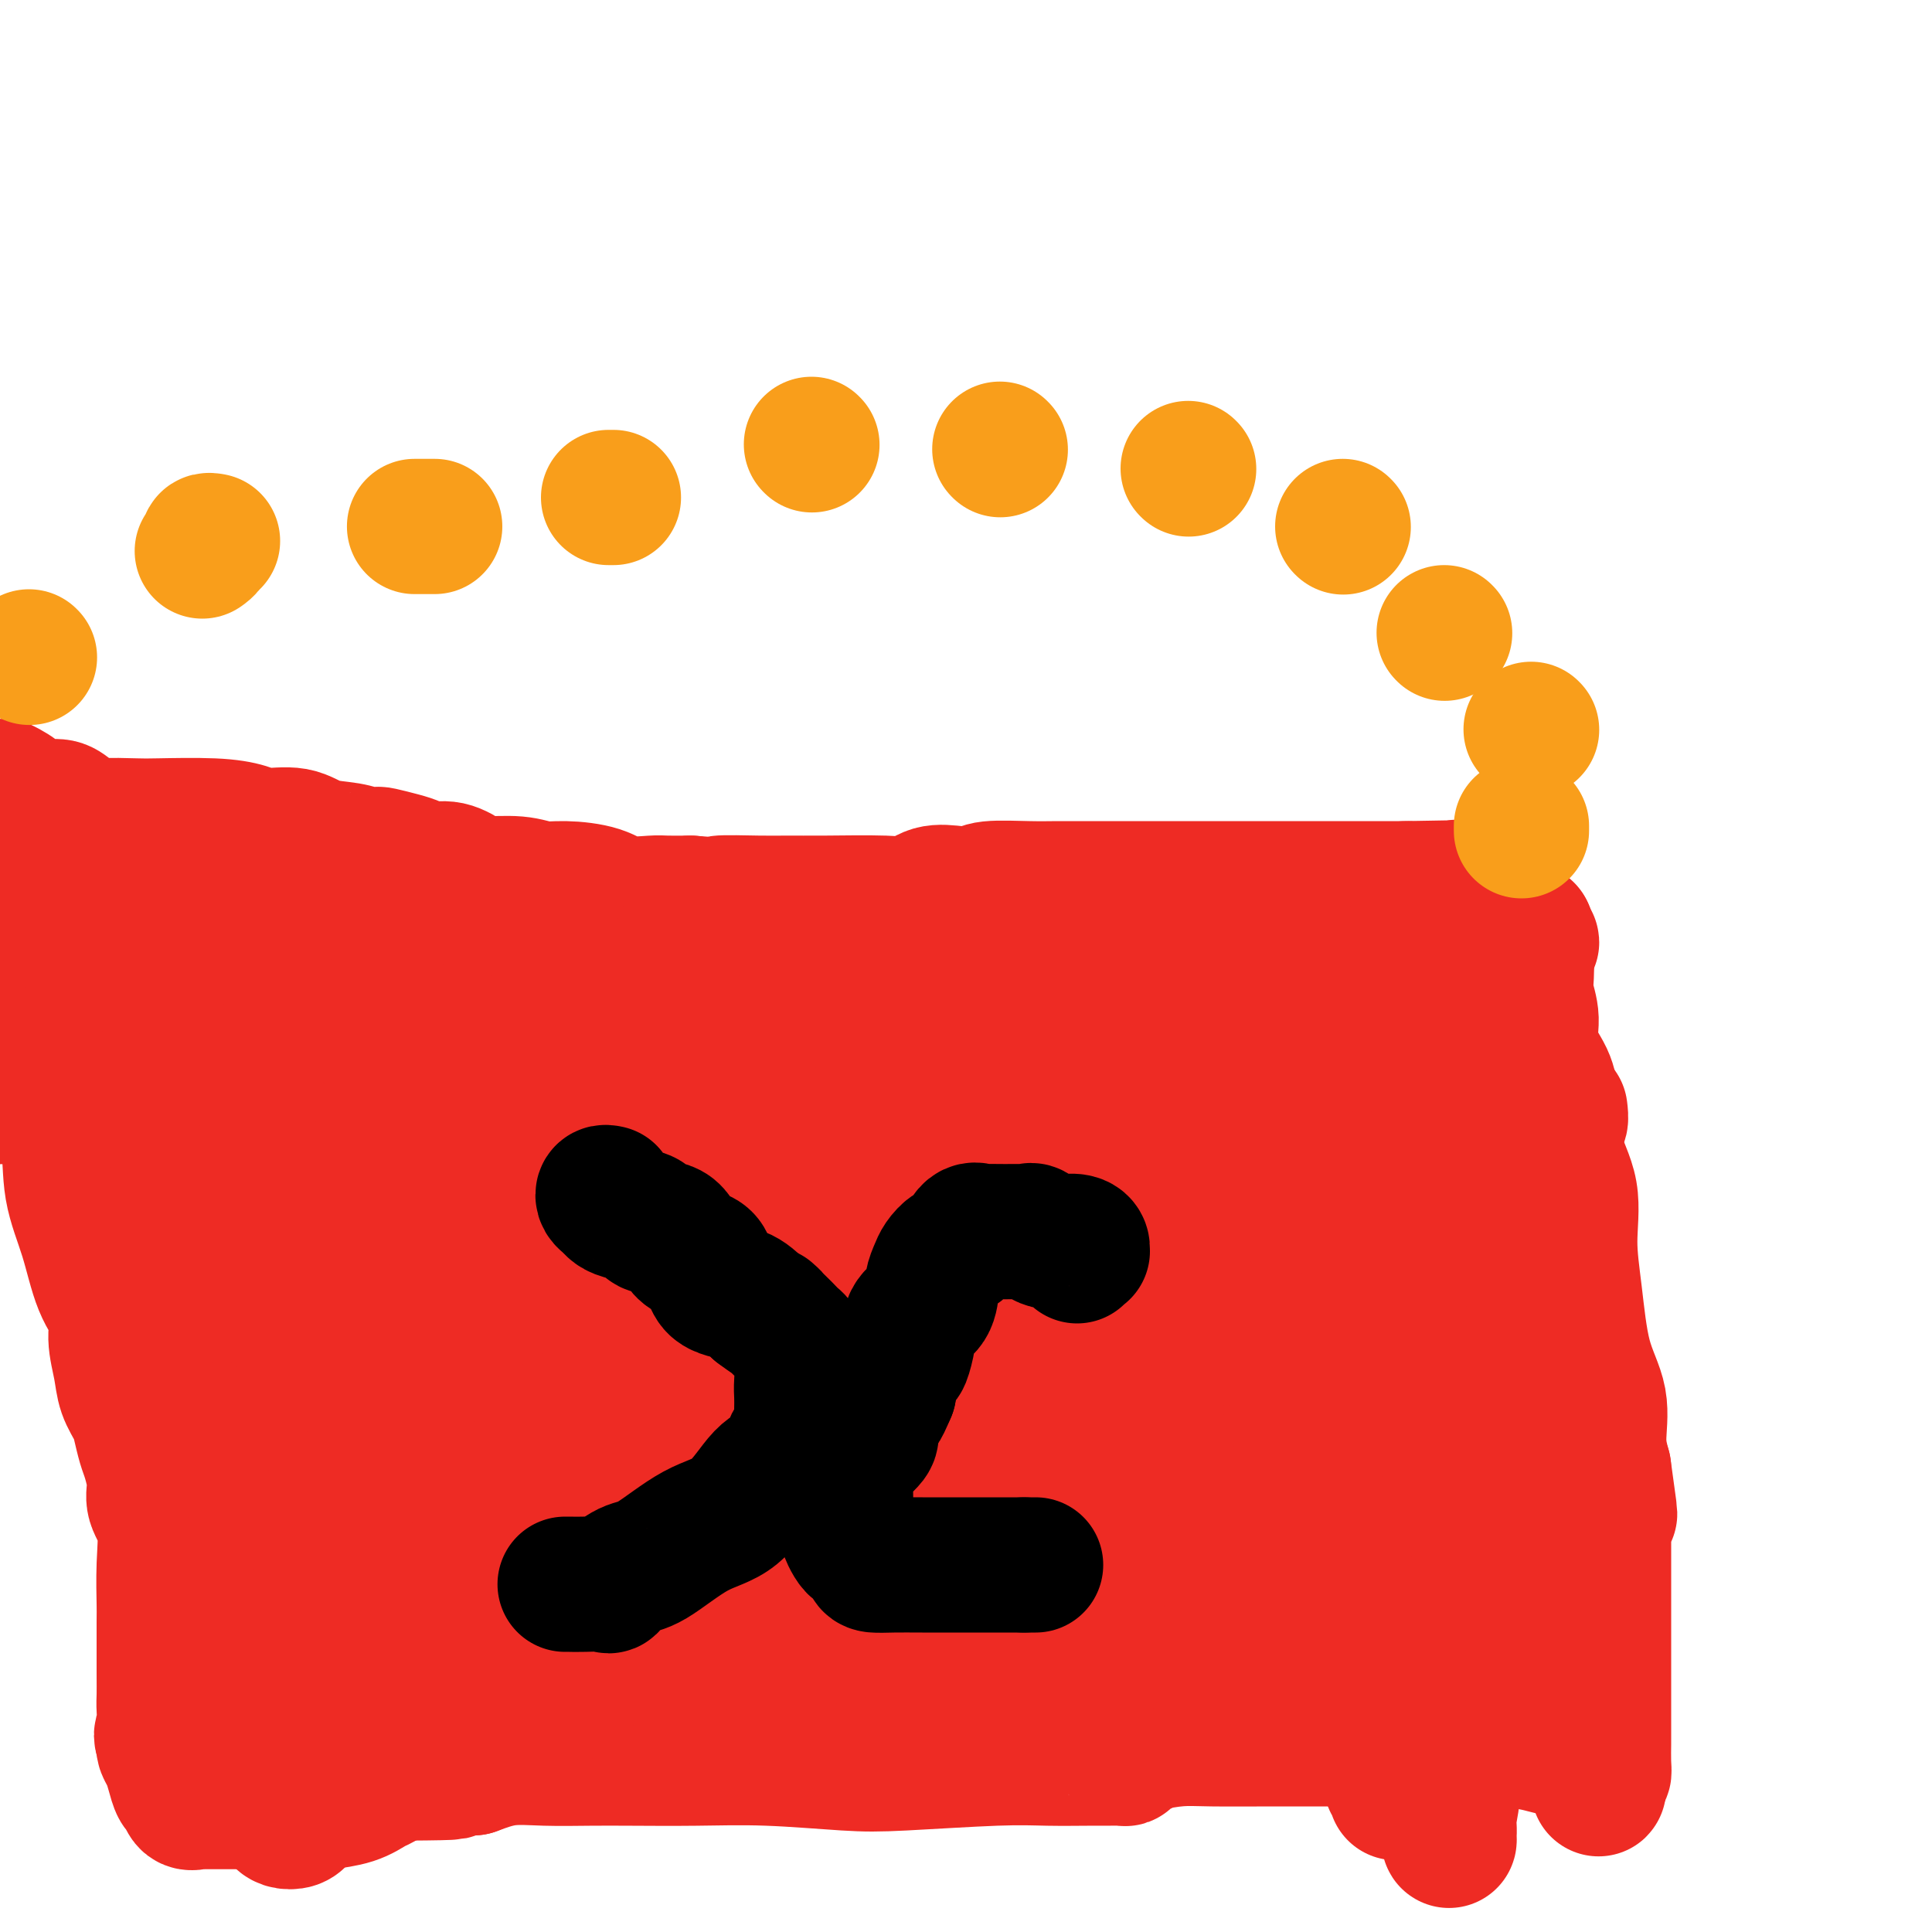 <svg viewBox='0 0 400 400' version='1.1' xmlns='http://www.w3.org/2000/svg' xmlns:xlink='http://www.w3.org/1999/xlink'><g fill='none' stroke='#EE2B24' stroke-width='28' stroke-linecap='round' stroke-linejoin='round'><path d='M316,193c0.003,-0.326 0.005,-0.651 0,0c-0.005,0.651 -0.018,2.279 0,4c0.018,1.721 0.068,3.534 0,5c-0.068,1.466 -0.253,2.586 0,4c0.253,1.414 0.943,3.121 1,5c0.057,1.879 -0.520,3.928 0,6c0.520,2.072 2.137,4.167 3,6c0.863,1.833 0.973,3.403 1,4c0.027,0.597 -0.029,0.221 0,2c0.029,1.779 0.142,5.712 1,9c0.858,3.288 2.462,5.930 3,9c0.538,3.070 0.010,6.567 0,10c-0.010,3.433 0.497,6.801 1,11c0.503,4.199 1.001,9.229 2,13c0.999,3.771 2.500,6.285 3,9c0.500,2.715 0.000,5.633 0,8c-0.000,2.367 0.500,4.184 1,6'/><path d='M332,304c2.475,17.570 0.663,5.994 0,2c-0.663,-3.994 -0.178,-0.405 0,1c0.178,1.405 0.048,0.628 0,1c-0.048,0.372 -0.013,1.893 0,4c0.013,2.107 0.003,4.801 0,7c-0.003,2.199 -0.001,3.904 0,6c0.001,2.096 0.000,4.584 0,6c-0.000,1.416 -0.000,1.761 0,3c0.000,1.239 0.000,3.373 0,4c-0.000,0.627 0.000,-0.252 0,0c-0.000,0.252 -0.000,1.636 0,4c0.000,2.364 0.001,5.710 0,9c-0.001,3.290 -0.003,6.525 0,8c0.003,1.475 0.011,1.189 0,2c-0.011,0.811 -0.041,2.718 0,4c0.041,1.282 0.155,1.938 0,2c-0.155,0.062 -0.577,-0.469 -1,-1'/><path d='M331,366c-0.084,9.248 0.207,1.368 -1,-2c-1.207,-3.368 -3.914,-2.223 -6,-2c-2.086,0.223 -3.553,-0.476 -6,-1c-2.447,-0.524 -5.873,-0.872 -9,-1c-3.127,-0.128 -5.956,-0.034 -8,0c-2.044,0.034 -3.303,0.009 -4,0c-0.697,-0.009 -0.832,-0.002 -3,0c-2.168,0.002 -6.370,-0.000 -9,0c-2.630,0.000 -3.689,0.003 -7,0c-3.311,-0.003 -8.874,-0.012 -14,0c-5.126,0.012 -9.816,0.044 -13,0c-3.184,-0.044 -4.863,-0.166 -7,0c-2.137,0.166 -4.732,0.619 -6,1c-1.268,0.381 -1.210,0.691 -2,1c-0.790,0.309 -2.427,0.619 -3,1c-0.573,0.381 -0.082,0.834 0,1c0.082,0.166 -0.244,0.043 -1,0c-0.756,-0.043 -1.943,-0.008 -3,0c-1.057,0.008 -1.985,-0.011 -4,0c-2.015,0.011 -5.116,0.052 -8,0c-2.884,-0.052 -5.549,-0.196 -11,0c-5.451,0.196 -13.687,0.732 -19,1c-5.313,0.268 -7.702,0.268 -12,0c-4.298,-0.268 -10.506,-0.803 -16,-1c-5.494,-0.197 -10.274,-0.054 -15,0c-4.726,0.054 -9.399,0.020 -13,0c-3.601,-0.020 -6.130,-0.026 -9,0c-2.870,0.026 -6.080,0.084 -9,0c-2.920,-0.084 -5.548,-0.310 -8,0c-2.452,0.310 -4.726,1.155 -7,2'/><path d='M98,366c-34.032,1.185 -13.612,1.147 -7,1c6.612,-0.147 -0.584,-0.404 -5,0c-4.416,0.404 -6.053,1.467 -7,2c-0.947,0.533 -1.205,0.535 -2,1c-0.795,0.465 -2.126,1.393 -4,2c-1.874,0.607 -4.291,0.895 -5,1c-0.709,0.105 0.291,0.028 0,0c-0.291,-0.028 -1.873,-0.008 -3,0c-1.127,0.008 -1.799,0.002 -3,0c-1.201,-0.002 -2.932,-0.001 -4,0c-1.068,0.001 -1.475,0.000 -2,0c-0.525,-0.000 -1.169,-0.000 -2,0c-0.831,0.000 -1.848,-0.000 -3,0c-1.152,0.000 -2.438,0.000 -3,0c-0.562,-0.000 -0.401,-0.001 -1,0c-0.599,0.001 -1.957,0.002 -3,0c-1.043,-0.002 -1.771,-0.008 -2,0c-0.229,0.008 0.041,0.029 0,0c-0.041,-0.029 -0.392,-0.108 -1,0c-0.608,0.108 -1.472,0.401 -2,0c-0.528,-0.401 -0.720,-1.498 -1,-2c-0.280,-0.502 -0.650,-0.411 -1,-1c-0.350,-0.589 -0.682,-1.859 -1,-3c-0.318,-1.141 -0.624,-2.153 -1,-3c-0.376,-0.847 -0.822,-1.528 -1,-2c-0.178,-0.472 -0.089,-0.736 0,-1'/><path d='M34,361c-1.083,-2.331 -0.290,-2.159 0,-3c0.290,-0.841 0.078,-2.696 0,-4c-0.078,-1.304 -0.021,-2.057 0,-3c0.021,-0.943 0.008,-2.075 0,-5c-0.008,-2.925 -0.010,-7.644 0,-10c0.010,-2.356 0.032,-2.351 0,-4c-0.032,-1.649 -0.117,-4.952 0,-8c0.117,-3.048 0.435,-5.840 0,-8c-0.435,-2.160 -1.622,-3.688 -2,-5c-0.378,-1.312 0.055,-2.409 0,-4c-0.055,-1.591 -0.596,-3.678 -1,-5c-0.404,-1.322 -0.671,-1.881 -1,-3c-0.329,-1.119 -0.719,-2.798 -1,-4c-0.281,-1.202 -0.451,-1.927 -1,-3c-0.549,-1.073 -1.477,-2.495 -2,-4c-0.523,-1.505 -0.642,-3.095 -1,-5c-0.358,-1.905 -0.954,-4.126 -1,-6c-0.046,-1.874 0.460,-3.401 0,-5c-0.460,-1.599 -1.884,-3.270 -3,-6c-1.116,-2.730 -1.922,-6.518 -3,-10c-1.078,-3.482 -2.426,-6.657 -3,-10c-0.574,-3.343 -0.374,-6.854 -1,-11c-0.626,-4.146 -2.077,-8.928 -3,-13c-0.923,-4.072 -1.319,-7.433 -2,-11c-0.681,-3.567 -1.649,-7.338 -3,-12c-1.351,-4.662 -3.086,-10.213 -4,-14c-0.914,-3.787 -1.008,-5.809 -1,-8c0.008,-2.191 0.118,-4.551 0,-6c-0.118,-1.449 -0.462,-1.985 -1,-3c-0.538,-1.015 -1.269,-2.507 -2,-4'/><path d='M1,163c-0.315,-0.165 -0.631,-0.331 0,0c0.631,0.331 2.207,1.158 3,2c0.793,0.842 0.802,1.700 2,2c1.198,0.300 3.585,0.042 5,0c1.415,-0.042 1.859,0.133 3,1c1.141,0.867 2.978,2.428 4,3c1.022,0.572 1.229,0.156 3,0c1.771,-0.156 5.108,-0.052 7,0c1.892,0.052 2.340,0.050 5,0c2.660,-0.050 7.532,-0.150 11,0c3.468,0.150 5.533,0.551 7,1c1.467,0.449 2.336,0.947 4,1c1.664,0.053 4.124,-0.339 6,0c1.876,0.339 3.168,1.411 5,2c1.832,0.589 4.202,0.697 6,1c1.798,0.303 3.023,0.802 4,1c0.977,0.198 1.706,0.096 2,0c0.294,-0.096 0.153,-0.185 1,0c0.847,0.185 2.682,0.645 4,1c1.318,0.355 2.120,0.607 3,1c0.880,0.393 1.838,0.927 3,1c1.162,0.073 2.530,-0.316 4,0c1.470,0.316 3.044,1.338 4,2c0.956,0.662 1.294,0.964 3,1c1.706,0.036 4.778,-0.193 7,0c2.222,0.193 3.593,0.808 5,1c1.407,0.192 2.850,-0.040 5,0c2.150,0.040 5.007,0.350 7,1c1.993,0.650 3.122,1.638 5,2c1.878,0.362 4.506,0.097 6,0c1.494,-0.097 1.856,-0.028 3,0c1.144,0.028 3.072,0.014 5,0'/><path d='M143,187c7.601,0.619 5.102,0.165 6,0c0.898,-0.165 5.191,-0.042 8,0c2.809,0.042 4.133,0.004 6,0c1.867,-0.004 4.277,0.027 8,0c3.723,-0.027 8.759,-0.111 12,0c3.241,0.111 4.687,0.418 6,0c1.313,-0.418 2.493,-1.562 4,-2c1.507,-0.438 3.342,-0.170 5,0c1.658,0.170 3.139,0.242 4,0c0.861,-0.242 1.100,-0.797 3,-1c1.900,-0.203 5.460,-0.054 8,0c2.540,0.054 4.062,0.015 6,0c1.938,-0.015 4.294,-0.004 6,0c1.706,0.004 2.763,0.001 4,0c1.237,-0.001 2.655,-0.000 4,0c1.345,0.000 2.618,0.000 4,0c1.382,-0.000 2.872,-0.000 4,0c1.128,0.000 1.892,0.000 3,0c1.108,-0.000 2.558,-0.000 4,0c1.442,0.000 2.874,0.000 5,0c2.126,-0.000 4.946,-0.000 7,0c2.054,0.000 3.343,0.000 5,0c1.657,-0.000 3.683,-0.000 5,0c1.317,0.000 1.927,0.000 3,0c1.073,-0.000 2.610,-0.000 3,0c0.390,0.000 -0.368,0.000 1,0c1.368,-0.000 4.862,-0.000 7,0c2.138,0.000 2.922,0.000 4,0c1.078,-0.000 2.451,-0.000 3,0c0.549,0.000 0.275,0.000 0,0'/><path d='M291,184c24.660,-0.461 12.309,-0.113 8,0c-4.309,0.113 -0.576,-0.008 1,0c1.576,0.008 0.997,0.146 1,0c0.003,-0.146 0.590,-0.577 1,0c0.410,0.577 0.642,2.160 1,3c0.358,0.840 0.841,0.937 1,1c0.159,0.063 -0.007,0.094 0,0c0.007,-0.094 0.186,-0.312 1,0c0.814,0.312 2.262,1.156 3,2c0.738,0.844 0.766,1.689 1,2c0.234,0.311 0.675,0.087 1,0c0.325,-0.087 0.536,-0.037 1,0c0.464,0.037 1.182,0.062 2,0c0.818,-0.062 1.736,-0.210 2,0c0.264,0.210 -0.125,0.778 0,1c0.125,0.222 0.764,0.098 1,0c0.236,-0.098 0.067,-0.171 0,0c-0.067,0.171 -0.034,0.585 0,1'/><path d='M316,194c2.164,1.723 0.573,1.029 0,1c-0.573,-0.029 -0.127,0.607 0,1c0.127,0.393 -0.063,0.542 0,1c0.063,0.458 0.379,1.226 0,2c-0.379,0.774 -1.454,1.555 -2,2c-0.546,0.445 -0.563,0.553 -1,1c-0.437,0.447 -1.292,1.233 -2,2c-0.708,0.767 -1.267,1.514 -2,2c-0.733,0.486 -1.638,0.710 -2,1c-0.362,0.290 -0.181,0.645 0,1'/><path d='M307,208c-1.862,2.505 -2.016,1.766 -2,2c0.016,0.234 0.203,1.441 0,2c-0.203,0.559 -0.797,0.468 -1,1c-0.203,0.532 -0.013,1.685 0,2c0.013,0.315 -0.149,-0.207 -1,0c-0.851,0.207 -2.392,1.143 -3,2c-0.608,0.857 -0.283,1.637 0,2c0.283,0.363 0.526,0.311 0,0c-0.526,-0.311 -1.820,-0.881 -4,0c-2.180,0.881 -5.246,3.214 -9,4c-3.754,0.786 -8.195,0.025 -12,1c-3.805,0.975 -6.974,3.687 -9,5c-2.026,1.313 -2.907,1.227 -4,2c-1.093,0.773 -2.396,2.403 -3,3c-0.604,0.597 -0.510,0.160 -1,0c-0.490,-0.160 -1.564,-0.043 -2,0c-0.436,0.043 -0.233,0.012 -1,0c-0.767,-0.012 -2.505,-0.003 -4,0c-1.495,0.003 -2.748,0.002 -4,0'/><path d='M247,234c-2.357,0.183 -2.249,0.641 -4,1c-1.751,0.359 -5.362,0.618 -8,1c-2.638,0.382 -4.303,0.887 -6,1c-1.697,0.113 -3.424,-0.166 -5,0c-1.576,0.166 -2.999,0.777 -4,1c-1.001,0.223 -1.580,0.060 -2,0c-0.420,-0.060 -0.681,-0.016 -1,0c-0.319,0.016 -0.695,0.002 -1,0c-0.305,-0.002 -0.537,0.006 -1,0c-0.463,-0.006 -1.157,-0.027 -2,0c-0.843,0.027 -1.836,0.101 -3,0c-1.164,-0.101 -2.498,-0.379 -4,0c-1.502,0.379 -3.173,1.415 -5,2c-1.827,0.585 -3.810,0.721 -6,1c-2.190,0.279 -4.587,0.702 -6,1c-1.413,0.298 -1.841,0.473 -3,1c-1.159,0.527 -3.049,1.407 -5,2c-1.951,0.593 -3.965,0.898 -5,1c-1.035,0.102 -1.093,-0.001 -2,0c-0.907,0.001 -2.664,0.104 -4,0c-1.336,-0.104 -2.251,-0.416 -3,0c-0.749,0.416 -1.330,1.561 -2,2c-0.670,0.439 -1.427,0.174 -2,0c-0.573,-0.174 -0.963,-0.257 -1,0c-0.037,0.257 0.279,0.852 0,1c-0.279,0.148 -1.152,-0.153 -2,0c-0.848,0.153 -1.671,0.758 -3,1c-1.329,0.242 -3.165,0.121 -5,0'/><path d='M152,250c-9.447,1.674 -6.065,-0.140 -6,0c0.065,0.140 -3.189,2.234 -6,3c-2.811,0.766 -5.180,0.205 -7,0c-1.820,-0.205 -3.091,-0.055 -6,0c-2.909,0.055 -7.455,0.015 -10,0c-2.545,-0.015 -3.087,-0.004 -7,0c-3.913,0.004 -11.196,0.001 -15,0c-3.804,-0.001 -4.129,-0.000 -4,0c0.129,0.000 0.711,0.000 0,0c-0.711,-0.000 -2.713,-0.000 -4,0c-1.287,0.000 -1.857,0.000 -3,0c-1.143,-0.000 -2.859,-0.000 -4,0c-1.141,0.000 -1.705,0.000 -3,0c-1.295,-0.000 -3.319,-0.000 -4,0c-0.681,0.000 -0.018,0.000 0,0c0.018,-0.000 -0.609,-0.000 -1,0c-0.391,0.000 -0.546,0.001 -1,0c-0.454,-0.001 -1.207,-0.003 -2,0c-0.793,0.003 -1.625,0.011 -2,0c-0.375,-0.011 -0.293,-0.041 -1,0c-0.707,0.041 -2.202,0.155 -3,0c-0.798,-0.155 -0.899,-0.577 -1,-1'/><path d='M62,252c-12.485,-0.521 -4.697,-1.322 -2,-2c2.697,-0.678 0.303,-1.232 -1,-2c-1.303,-0.768 -1.514,-1.751 -2,-2c-0.486,-0.249 -1.246,0.235 -2,0c-0.754,-0.235 -1.501,-1.190 -2,-2c-0.499,-0.810 -0.748,-1.477 -1,-2c-0.252,-0.523 -0.505,-0.904 -1,-1c-0.495,-0.096 -1.231,0.092 -2,0c-0.769,-0.092 -1.570,-0.463 -2,-1c-0.430,-0.537 -0.490,-1.240 -1,-2c-0.510,-0.760 -1.469,-1.579 -2,-2c-0.531,-0.421 -0.635,-0.445 -1,-1c-0.365,-0.555 -0.990,-1.640 -1,-2c-0.010,-0.360 0.596,0.005 0,0c-0.596,-0.005 -2.394,-0.379 -3,-1c-0.606,-0.621 -0.018,-1.488 0,-2c0.018,-0.512 -0.532,-0.670 -1,-1c-0.468,-0.330 -0.854,-0.833 -1,-1c-0.146,-0.167 -0.054,0.002 0,0c0.054,-0.002 0.068,-0.173 0,-1c-0.068,-0.827 -0.220,-2.309 -1,-3c-0.780,-0.691 -2.188,-0.591 -3,-1c-0.812,-0.409 -1.027,-1.326 -1,-2c0.027,-0.674 0.297,-1.104 0,-2c-0.297,-0.896 -1.162,-2.257 -2,-3c-0.838,-0.743 -1.649,-0.867 -2,-1c-0.351,-0.133 -0.240,-0.276 -1,-1c-0.760,-0.724 -2.389,-2.029 -3,-3c-0.611,-0.971 -0.203,-1.608 0,-2c0.203,-0.392 0.201,-0.541 0,-1c-0.201,-0.459 -0.600,-1.230 -1,-2'/><path d='M23,206c-2.576,-3.853 -1.016,-0.486 -1,0c0.016,0.486 -1.513,-1.910 -2,-3c-0.487,-1.090 0.066,-0.873 0,-1c-0.066,-0.127 -0.752,-0.597 -1,-1c-0.248,-0.403 -0.059,-0.738 0,-1c0.059,-0.262 -0.012,-0.451 0,-1c0.012,-0.549 0.108,-1.458 0,-2c-0.108,-0.542 -0.421,-0.717 -1,-1c-0.579,-0.283 -1.423,-0.675 -2,-1c-0.577,-0.325 -0.887,-0.584 -1,-1c-0.113,-0.416 -0.030,-0.991 0,-1c0.030,-0.009 0.008,0.547 0,0c-0.008,-0.547 -0.002,-2.198 0,-3c0.002,-0.802 0.001,-0.754 0,-1c-0.001,-0.246 -0.000,-0.784 0,-1c0.000,-0.216 0.000,-0.108 0,0'/><path d='M284,214c0.369,0.175 0.738,0.349 1,0c0.262,-0.349 0.417,-1.222 0,-2c-0.417,-0.778 -1.407,-1.463 -2,-2c-0.593,-0.537 -0.790,-0.928 -1,-2c-0.210,-1.072 -0.435,-2.825 -1,-4c-0.565,-1.175 -1.472,-1.772 -2,-2c-0.528,-0.228 -0.677,-0.087 -1,0c-0.323,0.087 -0.819,0.121 -1,0c-0.181,-0.121 -0.048,-0.397 0,1c0.048,1.397 0.010,4.465 0,6c-0.010,1.535 0.008,1.535 0,2c-0.008,0.465 -0.041,1.394 0,2c0.041,0.606 0.154,0.887 0,1c-0.154,0.113 -0.577,0.056 -1,0'/><path d='M276,214c-2.026,2.087 -5.590,1.304 -8,1c-2.410,-0.304 -3.666,-0.130 -5,0c-1.334,0.130 -2.746,0.214 -4,0c-1.254,-0.214 -2.350,-0.728 -3,-1c-0.650,-0.272 -0.856,-0.304 1,0c1.856,0.304 5.772,0.943 10,2c4.228,1.057 8.768,2.532 13,3c4.232,0.468 8.157,-0.071 11,0c2.843,0.071 4.604,0.752 6,1c1.396,0.248 2.425,0.064 3,0c0.575,-0.064 0.694,-0.007 1,-1c0.306,-0.993 0.797,-3.037 0,-4c-0.797,-0.963 -2.882,-0.847 -4,-1c-1.118,-0.153 -1.269,-0.577 -2,-1c-0.731,-0.423 -2.042,-0.845 -3,-1c-0.958,-0.155 -1.564,-0.041 -2,0c-0.436,0.041 -0.702,0.011 -1,0c-0.298,-0.011 -0.626,-0.003 -1,0c-0.374,0.003 -0.793,0.001 -1,0c-0.207,-0.001 -0.202,-0.000 -1,0c-0.798,0.000 -2.399,0.000 -4,0'/><path d='M282,212c-3.872,-0.465 -4.053,-0.129 -5,0c-0.947,0.129 -2.662,0.051 -4,0c-1.338,-0.051 -2.301,-0.074 -3,0c-0.699,0.074 -1.135,0.244 -2,0c-0.865,-0.244 -2.161,-0.903 -3,-1c-0.839,-0.097 -1.222,0.366 -1,0c0.222,-0.366 1.049,-1.562 4,-2c2.951,-0.438 8.025,-0.117 11,0c2.975,0.117 3.851,0.030 5,0c1.149,-0.030 2.571,-0.001 3,0c0.429,0.001 -0.134,-0.025 -1,0c-0.866,0.025 -2.036,0.099 -6,0c-3.964,-0.099 -10.721,-0.373 -16,0c-5.279,0.373 -9.080,1.392 -14,2c-4.920,0.608 -10.960,0.804 -17,1'/><path d='M233,212c-11.513,0.691 -13.294,0.917 -17,1c-3.706,0.083 -9.336,0.022 -14,0c-4.664,-0.022 -8.362,-0.006 -11,0c-2.638,0.006 -4.216,0.001 -5,0c-0.784,-0.001 -0.773,0.000 -1,0c-0.227,-0.000 -0.693,-0.002 -1,0c-0.307,0.002 -0.454,0.008 -1,0c-0.546,-0.008 -1.492,-0.030 1,0c2.492,0.030 8.422,0.113 12,0c3.578,-0.113 4.805,-0.423 9,0c4.195,0.423 11.357,1.577 14,2c2.643,0.423 0.766,0.113 6,0c5.234,-0.113 17.580,-0.030 26,0c8.420,0.030 12.915,0.008 17,0c4.085,-0.008 7.760,-0.002 10,0c2.240,0.002 3.044,0.001 4,0c0.956,-0.001 2.065,-0.000 -1,0c-3.065,0.000 -10.304,0.000 -16,0c-5.696,-0.000 -9.848,-0.000 -14,0'/><path d='M251,215c-9.480,-0.000 -17.681,-0.000 -26,0c-8.319,0.000 -16.757,0.000 -27,0c-10.243,-0.000 -22.291,-0.000 -29,0c-6.709,0.000 -8.080,0.001 -12,0c-3.920,-0.001 -10.390,-0.002 -13,0c-2.610,0.002 -1.360,0.009 1,0c2.360,-0.009 5.829,-0.032 14,0c8.171,0.032 21.042,0.119 32,0c10.958,-0.119 20.002,-0.443 31,-1c10.998,-0.557 23.951,-1.348 34,-3c10.049,-1.652 17.194,-4.167 23,-5c5.806,-0.833 10.272,0.015 12,0c1.728,-0.015 0.718,-0.894 1,-1c0.282,-0.106 1.854,0.560 1,0c-0.854,-0.560 -4.136,-2.346 -7,-3c-2.864,-0.654 -5.309,-0.176 -10,0c-4.691,0.176 -11.626,0.050 -17,0c-5.374,-0.050 -9.187,-0.025 -13,0'/><path d='M246,202c-8.494,-0.044 -9.729,-0.155 -12,0c-2.271,0.155 -5.578,0.578 -8,1c-2.422,0.422 -3.958,0.845 -5,1c-1.042,0.155 -1.590,0.041 -2,0c-0.410,-0.041 -0.683,-0.011 -1,0c-0.317,0.011 -0.679,0.003 -1,0c-0.321,-0.003 -0.600,-0.001 -1,0c-0.400,0.001 -0.919,0.000 -1,0c-0.081,-0.000 0.277,-0.000 -1,0c-1.277,0.000 -4.188,0.000 -8,0c-3.812,-0.000 -8.527,-0.000 -13,0c-4.473,0.000 -8.706,0.000 -14,0c-5.294,-0.000 -11.649,-0.000 -17,0c-5.351,0.000 -9.700,0.000 -13,0c-3.300,-0.000 -5.553,-0.000 -7,0c-1.447,0.000 -2.089,0.000 -2,0c0.089,-0.000 0.911,-0.000 0,0c-0.911,0.000 -3.553,0.000 -5,0c-1.447,-0.000 -1.699,-0.000 -3,0c-1.301,0.000 -3.650,0.000 -6,0'/><path d='M126,204c-20.061,0.309 -10.213,0.083 -8,0c2.213,-0.083 -3.211,-0.022 -6,0c-2.789,0.022 -2.945,0.005 -4,0c-1.055,-0.005 -3.011,0.001 -5,0c-1.989,-0.001 -4.013,-0.008 -5,0c-0.987,0.008 -0.937,0.030 -1,0c-0.063,-0.030 -0.239,-0.113 -1,0c-0.761,0.113 -2.107,0.423 -3,0c-0.893,-0.423 -1.334,-1.578 -2,-2c-0.666,-0.422 -1.558,-0.112 -2,0c-0.442,0.112 -0.433,0.026 -1,0c-0.567,-0.026 -1.711,0.007 -2,0c-0.289,-0.007 0.278,-0.054 0,0c-0.278,0.054 -1.402,0.211 -2,0c-0.598,-0.211 -0.671,-0.789 -1,-1c-0.329,-0.211 -0.916,-0.055 -1,0c-0.084,0.055 0.333,0.009 0,0c-0.333,-0.009 -1.417,0.018 -2,0c-0.583,-0.018 -0.665,-0.081 -1,0c-0.335,0.081 -0.922,0.305 -2,0c-1.078,-0.305 -2.646,-1.138 -4,-2c-1.354,-0.862 -2.494,-1.751 -4,-2c-1.506,-0.249 -3.379,0.143 -5,0c-1.621,-0.143 -2.991,-0.822 -4,-1c-1.009,-0.178 -1.656,0.144 -3,0c-1.344,-0.144 -3.384,-0.756 -5,-1c-1.616,-0.244 -2.808,-0.122 -4,0'/><path d='M48,195c-7.385,-1.559 -3.349,-0.958 -2,-1c1.349,-0.042 0.011,-0.729 -1,-1c-1.011,-0.271 -1.695,-0.126 -3,0c-1.305,0.126 -3.230,0.233 -5,0c-1.770,-0.233 -3.385,-0.807 -4,-1c-0.615,-0.193 -0.231,-0.005 -1,0c-0.769,0.005 -2.691,-0.174 -4,-1c-1.309,-0.826 -2.003,-2.298 -3,-3c-0.997,-0.702 -2.295,-0.634 -4,-1c-1.705,-0.366 -3.815,-1.168 -5,-2c-1.185,-0.832 -1.443,-1.695 -2,-2c-0.557,-0.305 -1.412,-0.052 -2,0c-0.588,0.052 -0.910,-0.095 -1,0c-0.090,0.095 0.052,0.433 0,1c-0.052,0.567 -0.299,1.363 0,3c0.299,1.637 1.142,4.116 2,5c0.858,0.884 1.729,0.174 3,1c1.271,0.826 2.942,3.189 4,4c1.058,0.811 1.504,0.070 3,0c1.496,-0.070 4.043,0.530 5,1c0.957,0.470 0.323,0.809 1,1c0.677,0.191 2.665,0.233 4,1c1.335,0.767 2.016,2.258 3,3c0.984,0.742 2.269,0.735 4,1c1.731,0.265 3.907,0.803 6,2c2.093,1.197 4.102,3.053 6,4c1.898,0.947 3.685,0.985 5,1c1.315,0.015 2.157,0.008 3,0'/><path d='M60,211c7.027,2.214 4.595,0.748 4,1c-0.595,0.252 0.647,2.222 2,3c1.353,0.778 2.816,0.362 5,1c2.184,0.638 5.089,2.329 7,3c1.911,0.671 2.828,0.324 5,1c2.172,0.676 5.597,2.377 7,3c1.403,0.623 0.782,0.167 1,0c0.218,-0.167 1.275,-0.045 2,0c0.725,0.045 1.118,0.012 -1,0c-2.118,-0.012 -6.747,-0.003 -13,0c-6.253,0.003 -14.130,0.001 -23,0c-8.870,-0.001 -18.734,-0.000 -28,0c-9.266,0.000 -17.933,0.000 -23,0c-5.067,-0.000 -6.533,-0.000 -8,0'/><path d='M1,227c-0.978,0.030 -1.957,0.061 0,0c1.957,-0.061 6.848,-0.212 12,0c5.152,0.212 10.564,0.789 15,1c4.436,0.211 7.896,0.057 11,0c3.104,-0.057 5.853,-0.015 7,0c1.147,0.015 0.692,0.004 1,0c0.308,-0.004 1.378,-0.001 2,0c0.622,0.001 0.796,0.000 1,0c0.204,-0.000 0.438,-0.000 1,0c0.562,0.000 1.454,0.000 3,0c1.546,-0.000 3.748,-0.000 5,0c1.252,0.000 1.554,-0.000 2,0c0.446,0.000 1.037,0.000 2,0c0.963,-0.000 2.298,-0.000 3,0c0.702,0.000 0.772,0.001 1,0c0.228,-0.001 0.615,-0.002 1,0c0.385,0.002 0.770,0.007 1,0c0.230,-0.007 0.305,-0.027 1,0c0.695,0.027 2.009,0.102 3,0c0.991,-0.102 1.660,-0.382 3,0c1.340,0.382 3.352,1.427 5,2c1.648,0.573 2.934,0.675 4,1c1.066,0.325 1.914,0.872 3,1c1.086,0.128 2.412,-0.162 3,0c0.588,0.162 0.438,0.775 1,1c0.562,0.225 1.836,0.060 3,0c1.164,-0.060 2.219,-0.016 3,0c0.781,0.016 1.287,0.004 2,0c0.713,-0.004 1.632,-0.001 3,0c1.368,0.001 3.184,0.001 5,0'/><path d='M108,233c6.069,0.774 5.240,0.207 5,0c-0.240,-0.207 0.107,-0.056 1,0c0.893,0.056 2.332,0.015 3,0c0.668,-0.015 0.564,-0.004 1,0c0.436,0.004 1.412,0.001 2,0c0.588,-0.001 0.786,-0.000 1,0c0.214,0.000 0.442,0.000 1,0c0.558,-0.000 1.446,-0.000 3,0c1.554,0.000 3.775,-0.000 5,0c1.225,0.000 1.456,0.000 2,0c0.544,-0.000 1.402,-0.000 2,0c0.598,0.000 0.937,0.001 1,0c0.063,-0.001 -0.150,-0.004 1,0c1.150,0.004 3.664,0.013 5,0c1.336,-0.013 1.494,-0.050 2,0c0.506,0.050 1.358,0.186 2,0c0.642,-0.186 1.072,-0.695 2,-1c0.928,-0.305 2.354,-0.408 3,-1c0.646,-0.592 0.513,-1.674 1,-2c0.487,-0.326 1.593,0.105 2,0c0.407,-0.105 0.116,-0.744 0,-1c-0.116,-0.256 -0.058,-0.128 0,0'/><path d='M153,228c0.669,-1.459 -1.660,-2.606 -5,-4c-3.340,-1.394 -7.691,-3.035 -13,-4c-5.309,-0.965 -11.576,-1.253 -19,-2c-7.424,-0.747 -16.005,-1.953 -21,-3c-4.995,-1.047 -6.403,-1.937 -9,-2c-2.597,-0.063 -6.383,0.699 -8,1c-1.617,0.301 -1.066,0.141 -1,0c0.066,-0.141 -0.353,-0.262 0,0c0.353,0.262 1.476,0.907 3,1c1.524,0.093 3.448,-0.368 8,0c4.552,0.368 11.733,1.564 15,2c3.267,0.436 2.619,0.113 4,0c1.381,-0.113 4.790,-0.016 8,0c3.210,0.016 6.222,-0.048 10,0c3.778,0.048 8.322,0.209 11,0c2.678,-0.209 3.492,-0.788 4,-1c0.508,-0.212 0.712,-0.057 1,0c0.288,0.057 0.660,0.015 1,0c0.340,-0.015 0.646,-0.004 1,0c0.354,0.004 0.755,0.001 1,0c0.245,-0.001 0.334,-0.000 1,0c0.666,0.000 1.910,0.000 3,0c1.090,-0.000 2.026,-0.000 3,0c0.974,0.000 1.987,0.000 3,0'/><path d='M154,216c11.933,0.312 3.767,0.090 1,0c-2.767,-0.090 -0.133,-0.050 1,0c1.133,0.050 0.766,0.108 1,0c0.234,-0.108 1.071,-0.382 2,0c0.929,0.382 1.952,1.422 3,2c1.048,0.578 2.122,0.695 3,1c0.878,0.305 1.559,0.799 2,1c0.441,0.201 0.641,0.108 1,0c0.359,-0.108 0.877,-0.233 1,0c0.123,0.233 -0.150,0.822 0,1c0.150,0.178 0.723,-0.054 1,0c0.277,0.054 0.260,0.396 1,1c0.740,0.604 2.238,1.472 3,2c0.762,0.528 0.787,0.716 1,1c0.213,0.284 0.614,0.664 1,1c0.386,0.336 0.758,0.629 1,1c0.242,0.371 0.355,0.820 1,1c0.645,0.180 1.823,0.090 3,0'/><path d='M181,228c4.645,2.328 2.758,2.148 3,2c0.242,-0.148 2.614,-0.264 4,0c1.386,0.264 1.787,0.907 2,1c0.213,0.093 0.238,-0.363 1,0c0.762,0.363 2.260,1.544 3,2c0.740,0.456 0.721,0.186 1,0c0.279,-0.186 0.856,-0.289 2,0c1.144,0.289 2.855,0.971 4,1c1.145,0.029 1.724,-0.596 3,0c1.276,0.596 3.249,2.411 5,3c1.751,0.589 3.282,-0.049 5,0c1.718,0.049 3.625,0.784 5,1c1.375,0.216 2.218,-0.087 3,0c0.782,0.087 1.504,0.563 2,1c0.496,0.437 0.766,0.835 1,1c0.234,0.165 0.433,0.097 1,0c0.567,-0.097 1.504,-0.222 2,0c0.496,0.222 0.552,0.792 1,1c0.448,0.208 1.288,0.056 2,0c0.712,-0.056 1.294,-0.015 2,0c0.706,0.015 1.534,0.004 2,0c0.466,-0.004 0.568,-0.001 1,0c0.432,0.001 1.193,0.000 2,0c0.807,-0.000 1.659,-0.000 3,0c1.341,0.000 3.170,0.000 5,0'/><path d='M246,241c5.794,0.619 1.779,0.166 1,0c-0.779,-0.166 1.678,-0.045 3,0c1.322,0.045 1.511,0.013 2,0c0.489,-0.013 1.280,-0.008 2,0c0.720,0.008 1.369,0.018 2,0c0.631,-0.018 1.244,-0.064 2,0c0.756,0.064 1.656,0.238 2,0c0.344,-0.238 0.131,-0.887 1,-1c0.869,-0.113 2.821,0.309 4,0c1.179,-0.309 1.585,-1.351 3,-2c1.415,-0.649 3.840,-0.906 5,-1c1.160,-0.094 1.056,-0.025 2,0c0.944,0.025 2.936,0.007 4,0c1.064,-0.007 1.198,-0.002 2,0c0.802,0.002 2.270,0.000 3,0c0.730,-0.000 0.721,-0.000 1,0c0.279,0.000 0.847,0.000 1,0c0.153,-0.000 -0.109,-0.000 0,0c0.109,0.000 0.589,0.000 1,0c0.411,-0.000 0.753,-0.000 1,0c0.247,0.000 0.401,0.001 1,0c0.599,-0.001 1.644,-0.004 2,0c0.356,0.004 0.022,0.016 0,0c-0.022,-0.016 0.267,-0.061 1,0c0.733,0.061 1.909,0.226 3,0c1.091,-0.226 2.097,-0.844 3,-1c0.903,-0.156 1.705,0.150 3,0c1.295,-0.150 3.084,-0.757 5,-1c1.916,-0.243 3.958,-0.121 6,0'/><path d='M312,235c11.117,-1.376 5.911,-1.817 5,-2c-0.911,-0.183 2.474,-0.109 4,0c1.526,0.109 1.193,0.253 1,0c-0.193,-0.253 -0.248,-0.903 0,-1c0.248,-0.097 0.797,0.358 1,0c0.203,-0.358 0.058,-1.531 0,-2c-0.058,-0.469 -0.029,-0.235 0,0'/><path d='M263,235c-0.018,0.306 -0.036,0.611 0,1c0.036,0.389 0.125,0.860 0,1c-0.125,0.140 -0.464,-0.053 -1,0c-0.536,0.053 -1.268,0.350 -2,2c-0.732,1.650 -1.464,4.651 -2,7c-0.536,2.349 -0.876,4.046 -1,6c-0.124,1.954 -0.033,4.167 0,6c0.033,1.833 0.009,3.287 0,5c-0.009,1.713 -0.002,3.684 0,5c0.002,1.316 0.001,1.977 0,3c-0.001,1.023 -0.000,2.408 0,4c0.000,1.592 0.000,3.390 0,5c-0.000,1.610 -0.000,3.034 0,5c0.000,1.966 -0.000,4.476 0,6c0.000,1.524 0.000,2.061 0,3c-0.000,0.939 -0.000,2.280 0,3c0.000,0.720 0.001,0.821 0,1c-0.001,0.179 -0.002,0.438 0,1c0.002,0.562 0.008,1.429 0,4c-0.008,2.571 -0.029,6.846 0,9c0.029,2.154 0.108,2.187 0,6c-0.108,3.813 -0.403,11.407 0,16c0.403,4.593 1.506,6.186 3,8c1.494,1.814 3.381,3.851 4,5c0.619,1.149 -0.030,1.411 0,2c0.030,0.589 0.739,1.505 1,2c0.261,0.495 0.075,0.570 0,0c-0.075,-0.570 -0.037,-1.785 0,-3'/><path d='M265,348c0.000,-1.686 0.000,-4.402 0,-6c-0.000,-1.598 -0.000,-2.080 0,-3c0.000,-0.920 0.000,-2.278 0,-3c-0.000,-0.722 -0.000,-0.807 0,-3c0.000,-2.193 0.000,-6.494 0,-8c-0.000,-1.506 -0.000,-0.218 0,-1c0.000,-0.782 0.000,-3.634 0,-6c-0.000,-2.366 -0.000,-4.247 0,-6c0.000,-1.753 0.000,-3.379 0,-6c-0.000,-2.621 -0.000,-6.238 0,-8c0.000,-1.762 0.000,-1.670 0,-4c-0.000,-2.330 -0.001,-7.081 0,-10c0.001,-2.919 0.004,-4.005 0,-6c-0.004,-1.995 -0.015,-4.898 0,-8c0.015,-3.102 0.056,-6.404 0,-10c-0.056,-3.596 -0.211,-7.485 0,-10c0.211,-2.515 0.786,-3.655 1,-5c0.214,-1.345 0.065,-2.896 0,-4c-0.065,-1.104 -0.048,-1.763 0,-2c0.048,-0.237 0.126,-0.052 1,2c0.874,2.052 2.544,5.973 3,9c0.456,3.027 -0.300,5.161 0,8c0.300,2.839 1.657,6.383 3,10c1.343,3.617 2.671,7.309 4,11'/><path d='M277,279c2.395,8.739 2.881,11.585 4,15c1.119,3.415 2.870,7.399 5,13c2.130,5.601 4.637,12.821 6,17c1.363,4.179 1.581,5.319 3,12c1.419,6.681 4.041,18.904 5,26c0.959,7.096 0.257,9.063 0,11c-0.257,1.937 -0.070,3.842 0,5c0.070,1.158 0.023,1.569 0,2c-0.023,0.431 -0.020,0.884 0,1c0.020,0.116 0.058,-0.104 0,-1c-0.058,-0.896 -0.211,-2.469 0,-4c0.211,-1.531 0.786,-3.019 1,-9c0.214,-5.981 0.066,-16.453 0,-24c-0.066,-7.547 -0.049,-12.168 0,-18c0.049,-5.832 0.129,-12.875 0,-18c-0.129,-5.125 -0.469,-8.330 -1,-12c-0.531,-3.670 -1.253,-7.804 -2,-11c-0.747,-3.196 -1.520,-5.455 -2,-7c-0.480,-1.545 -0.668,-2.378 -1,-4c-0.332,-1.622 -0.809,-4.035 -1,-5c-0.191,-0.965 -0.095,-0.483 0,0'/><path d='M294,268c-1.567,-5.940 -1.986,-1.289 -2,0c-0.014,1.289 0.375,-0.783 0,0c-0.375,0.783 -1.516,4.420 -2,7c-0.484,2.580 -0.312,4.104 -1,5c-0.688,0.896 -2.237,1.166 -3,3c-0.763,1.834 -0.738,5.234 -1,7c-0.262,1.766 -0.809,1.900 -1,3c-0.191,1.100 -0.026,3.168 0,5c0.026,1.832 -0.087,3.427 0,4c0.087,0.573 0.373,0.122 0,2c-0.373,1.878 -1.406,6.084 -2,8c-0.594,1.916 -0.747,1.543 -1,2c-0.253,0.457 -0.604,1.745 -1,3c-0.396,1.255 -0.837,2.476 -1,3c-0.163,0.524 -0.047,0.351 0,1c0.047,0.649 0.024,2.118 0,2c-0.024,-0.118 -0.048,-1.825 0,-3c0.048,-1.175 0.167,-1.820 0,-3c-0.167,-1.180 -0.622,-2.895 0,-6c0.622,-3.105 2.321,-7.602 3,-11c0.679,-3.398 0.340,-5.699 0,-8'/><path d='M282,292c0.464,-6.727 0.124,-8.043 0,-10c-0.124,-1.957 -0.033,-4.554 0,-7c0.033,-2.446 0.009,-4.742 0,-7c-0.009,-2.258 -0.002,-4.477 0,-6c0.002,-1.523 0.001,-2.350 0,-4c-0.001,-1.650 -0.000,-4.122 0,-6c0.000,-1.878 0.000,-3.162 0,-4c-0.000,-0.838 -0.000,-1.230 0,-2c0.000,-0.770 0.002,-1.917 0,-2c-0.002,-0.083 -0.006,0.899 0,2c0.006,1.101 0.022,2.322 0,4c-0.022,1.678 -0.083,3.814 0,5c0.083,1.186 0.309,1.423 0,5c-0.309,3.577 -1.155,10.495 -2,14c-0.845,3.505 -1.691,3.598 -2,5c-0.309,1.402 -0.083,4.112 0,6c0.083,1.888 0.023,2.953 0,5c-0.023,2.047 -0.010,5.077 0,8c0.010,2.923 0.016,5.737 0,8c-0.016,2.263 -0.055,3.973 0,6c0.055,2.027 0.205,4.372 0,6c-0.205,1.628 -0.766,2.539 -1,3c-0.234,0.461 -0.140,0.470 0,1c0.140,0.530 0.326,1.580 0,2c-0.326,0.420 -1.163,0.210 -2,0'/><path d='M275,324c-1.018,12.596 -0.062,4.087 0,1c0.062,-3.087 -0.768,-0.750 -1,0c-0.232,0.750 0.134,-0.086 0,0c-0.134,0.086 -0.768,1.094 -1,2c-0.232,0.906 -0.062,1.710 0,2c0.062,0.290 0.017,0.065 0,1c-0.017,0.935 -0.004,3.031 0,4c0.004,0.969 0.001,0.810 0,2c-0.001,1.190 0.001,3.729 0,5c-0.001,1.271 -0.003,1.272 0,2c0.003,0.728 0.012,2.181 0,3c-0.012,0.819 -0.044,1.004 0,1c0.044,-0.004 0.166,-0.197 0,0c-0.166,0.197 -0.619,0.785 0,1c0.619,0.215 2.310,0.057 4,0c1.690,-0.057 3.379,-0.014 6,0c2.621,0.014 6.175,0.000 9,0c2.825,-0.000 4.920,0.014 7,0c2.080,-0.014 4.147,-0.056 5,0c0.853,0.056 0.494,0.211 1,0c0.506,-0.211 1.876,-0.789 3,-1c1.124,-0.211 2.002,-0.057 3,0c0.998,0.057 2.115,0.015 3,0c0.885,-0.015 1.539,-0.004 2,0c0.461,0.004 0.731,0.002 1,0'/><path d='M317,347c6.728,0.166 1.549,0.079 0,0c-1.549,-0.079 0.531,-0.152 1,0c0.469,0.152 -0.673,0.530 0,0c0.673,-0.530 3.161,-1.966 4,-3c0.839,-1.034 0.029,-1.666 0,-3c-0.029,-1.334 0.724,-3.369 1,-5c0.276,-1.631 0.074,-2.860 0,-4c-0.074,-1.140 -0.020,-2.193 0,-3c0.020,-0.807 0.005,-1.367 0,-2c-0.005,-0.633 -0.001,-1.338 0,-2c0.001,-0.662 0.000,-1.279 0,-2c-0.000,-0.721 -0.000,-1.545 0,-3c0.000,-1.455 0.000,-3.542 0,-5c-0.000,-1.458 -0.000,-2.289 0,-3c0.000,-0.711 0.000,-1.303 0,-2c-0.000,-0.697 -0.000,-1.499 0,-3c0.000,-1.501 0.001,-3.702 0,-6c-0.001,-2.298 -0.005,-4.695 0,-6c0.005,-1.305 0.017,-1.518 0,-3c-0.017,-1.482 -0.064,-4.231 0,-6c0.064,-1.769 0.237,-2.557 0,-4c-0.237,-1.443 -0.885,-3.541 -1,-5c-0.115,-1.459 0.301,-2.279 0,-3c-0.301,-0.721 -1.321,-1.343 -2,-2c-0.679,-0.657 -1.019,-1.347 -1,-2c0.019,-0.653 0.397,-1.268 0,-2c-0.397,-0.732 -1.568,-1.582 -2,-2c-0.432,-0.418 -0.123,-0.405 0,-1c0.123,-0.595 0.062,-1.797 0,-3'/><path d='M317,262c-0.864,-3.677 -0.024,-2.870 0,-3c0.024,-0.130 -0.769,-1.196 -1,-2c-0.231,-0.804 0.099,-1.346 0,-2c-0.099,-0.654 -0.628,-1.422 -1,-2c-0.372,-0.578 -0.586,-0.968 -1,-1c-0.414,-0.032 -1.028,0.293 -1,0c0.028,-0.293 0.698,-1.203 -1,-2c-1.698,-0.797 -5.764,-1.482 -8,-2c-2.236,-0.518 -2.640,-0.871 -3,-1c-0.360,-0.129 -0.674,-0.035 -1,0c-0.326,0.035 -0.665,0.009 -1,0c-0.335,-0.009 -0.666,-0.002 -1,0c-0.334,0.002 -0.670,0.001 -1,0c-0.330,-0.001 -0.653,0.000 -1,0c-0.347,-0.000 -0.719,-0.002 -1,0c-0.281,0.002 -0.471,0.008 -1,0c-0.529,-0.008 -1.397,-0.031 -2,0c-0.603,0.031 -0.941,0.117 -2,0c-1.059,-0.117 -2.838,-0.435 -5,0c-2.162,0.435 -4.708,1.623 -7,2c-2.292,0.377 -4.330,-0.056 -6,0c-1.670,0.056 -2.974,0.603 -6,1c-3.026,0.397 -7.776,0.645 -11,1c-3.224,0.355 -4.921,0.816 -7,1c-2.079,0.184 -4.539,0.092 -7,0'/><path d='M241,252c-10.233,0.773 -5.817,0.207 -5,0c0.817,-0.207 -1.965,-0.055 -4,0c-2.035,0.055 -3.321,0.014 -4,0c-0.679,-0.014 -0.750,-0.002 -1,0c-0.250,0.002 -0.678,-0.008 -1,0c-0.322,0.008 -0.536,0.032 -1,0c-0.464,-0.032 -1.177,-0.121 -3,0c-1.823,0.121 -4.754,0.453 -7,0c-2.246,-0.453 -3.805,-1.691 -5,-2c-1.195,-0.309 -2.027,0.309 -3,0c-0.973,-0.309 -2.089,-1.547 -3,-2c-0.911,-0.453 -1.619,-0.122 -2,0c-0.381,0.122 -0.437,0.035 -1,0c-0.563,-0.035 -1.635,-0.017 -2,0c-0.365,0.017 -0.023,0.033 -1,0c-0.977,-0.033 -3.271,-0.114 -4,0c-0.729,0.114 0.109,0.423 -1,0c-1.109,-0.423 -4.165,-1.577 -6,-2c-1.835,-0.423 -2.448,-0.113 -4,0c-1.552,0.113 -4.042,0.030 -5,0c-0.958,-0.030 -0.383,-0.008 -1,0c-0.617,0.008 -2.427,0.002 -5,0c-2.573,-0.002 -5.909,-0.001 -6,0c-0.091,0.001 3.063,0.000 -2,0c-5.063,-0.000 -18.342,-0.000 -29,0c-10.658,0.000 -18.696,0.000 -27,0c-8.304,-0.000 -16.875,-0.000 -21,0c-4.125,0.000 -3.803,0.000 -5,0c-1.197,-0.000 -3.913,-0.000 -5,0c-1.087,0.000 -0.543,0.000 0,0'/><path d='M77,246c-17.208,-0.028 -5.227,-0.099 -1,0c4.227,0.099 0.700,0.366 -1,1c-1.700,0.634 -1.571,1.634 -2,2c-0.429,0.366 -1.414,0.098 -2,0c-0.586,-0.098 -0.773,-0.026 -1,0c-0.227,0.026 -0.494,0.007 -1,0c-0.506,-0.007 -1.252,-0.002 -2,0c-0.748,0.002 -1.499,0.001 -2,0c-0.501,-0.001 -0.754,-0.000 -1,0c-0.246,0.000 -0.486,0.000 -1,0c-0.514,-0.000 -1.301,-0.000 -2,0c-0.699,0.000 -1.308,0.000 -2,0c-0.692,-0.000 -1.467,-0.000 -2,0c-0.533,0.000 -0.825,0.000 -1,0c-0.175,-0.000 -0.232,0.000 -1,0c-0.768,-0.000 -2.246,-0.000 -3,0c-0.754,0.000 -0.784,0.000 -1,0c-0.216,-0.000 -0.617,-0.000 -1,0c-0.383,0.000 -0.747,0.000 -1,0c-0.253,-0.000 -0.397,-0.000 -1,0c-0.603,0.000 -1.667,0.002 -2,0c-0.333,-0.002 0.066,-0.006 0,0c-0.066,0.006 -0.595,0.022 -1,0c-0.405,-0.022 -0.686,-0.083 -1,0c-0.314,0.083 -0.661,0.309 -1,0c-0.339,-0.309 -0.669,-1.155 -1,-2'/><path d='M42,247c-4.796,0.376 -1.285,2.316 0,3c1.285,0.684 0.344,0.111 0,1c-0.344,0.889 -0.092,3.240 0,4c0.092,0.760 0.025,-0.071 0,0c-0.025,0.071 -0.007,1.043 0,2c0.007,0.957 0.002,1.900 0,2c-0.002,0.100 -0.000,-0.642 0,0c0.000,0.642 0.000,2.669 0,4c-0.000,1.331 -0.000,1.968 0,3c0.000,1.032 0.000,2.461 0,4c-0.000,1.539 -0.000,3.190 0,4c0.000,0.810 0.000,0.779 0,2c-0.000,1.221 -0.000,3.693 0,5c0.000,1.307 0.000,1.450 0,2c-0.000,0.550 -0.000,1.507 0,2c0.000,0.493 0.000,0.522 0,1c-0.000,0.478 -0.000,1.407 0,2c0.000,0.593 0.000,0.852 0,1c-0.000,0.148 -0.000,0.185 0,1c0.000,0.815 0.000,2.407 0,4'/><path d='M42,294c0.000,7.297 0.000,2.039 0,1c-0.000,-1.039 -0.000,2.143 0,3c0.000,0.857 0.000,-0.609 0,0c-0.000,0.609 -0.000,3.294 0,5c0.000,1.706 0.000,2.433 0,3c-0.000,0.567 -0.000,0.972 0,1c0.000,0.028 0.000,-0.322 0,0c-0.000,0.322 -0.000,1.316 0,2c0.000,0.684 0.000,1.058 0,2c-0.000,0.942 -0.000,2.453 0,3c0.000,0.547 0.000,0.129 0,1c-0.000,0.871 -0.000,3.030 0,4c0.000,0.970 0.000,0.750 0,1c-0.000,0.250 -0.000,0.971 0,2c0.000,1.029 0.000,2.367 0,3c-0.000,0.633 -0.000,0.560 0,1c0.000,0.440 0.000,1.393 0,2c-0.000,0.607 -0.002,0.867 0,1c0.002,0.133 0.007,0.138 0,1c-0.007,0.862 -0.025,2.580 0,4c0.025,1.420 0.092,2.541 0,3c-0.092,0.459 -0.343,0.255 0,1c0.343,0.745 1.280,2.438 2,4c0.720,1.562 1.222,2.994 2,5c0.778,2.006 1.833,4.587 2,6c0.167,1.413 -0.555,1.659 0,3c0.555,1.341 2.386,3.776 3,5c0.614,1.224 0.010,1.235 0,2c-0.010,0.765 0.574,2.283 1,3c0.426,0.717 0.693,0.633 1,1c0.307,0.367 0.653,1.183 1,2'/><path d='M54,369c1.978,5.732 0.924,4.061 1,4c0.076,-0.061 1.281,1.487 2,2c0.719,0.513 0.953,-0.009 1,0c0.047,0.009 -0.094,0.550 0,1c0.094,0.450 0.424,0.809 1,1c0.576,0.191 1.400,0.213 2,0c0.600,-0.213 0.976,-0.659 1,-1c0.024,-0.341 -0.304,-0.575 0,-1c0.304,-0.425 1.241,-1.042 2,-2c0.759,-0.958 1.339,-2.258 2,-3c0.661,-0.742 1.403,-0.925 2,-1c0.597,-0.075 1.047,-0.042 2,-1c0.953,-0.958 2.407,-2.906 3,-4c0.593,-1.094 0.324,-1.335 1,-2c0.676,-0.665 2.297,-1.756 3,-2c0.703,-0.244 0.486,0.359 1,0c0.514,-0.359 1.757,-1.679 3,-3'/><path d='M81,357c3.199,-2.879 1.697,-0.575 1,0c-0.697,0.575 -0.590,-0.577 0,-1c0.590,-0.423 1.664,-0.117 2,0c0.336,0.117 -0.064,0.046 0,0c0.064,-0.046 0.592,-0.066 1,0c0.408,0.066 0.697,0.216 1,0c0.303,-0.216 0.621,-0.800 1,-1c0.379,-0.200 0.820,-0.015 2,0c1.180,0.015 3.100,-0.140 4,-1c0.900,-0.860 0.781,-2.425 2,-3c1.219,-0.575 3.776,-0.158 6,0c2.224,0.158 4.116,0.059 6,0c1.884,-0.059 3.761,-0.076 5,0c1.239,0.076 1.840,0.245 3,0c1.160,-0.245 2.879,-0.903 4,-1c1.121,-0.097 1.645,0.366 3,0c1.355,-0.366 3.541,-1.562 4,-2c0.459,-0.438 -0.809,-0.117 0,0c0.809,0.117 3.695,0.031 5,0c1.305,-0.031 1.027,-0.008 2,0c0.973,0.008 3.195,0.002 5,0c1.805,-0.002 3.191,-0.001 5,0c1.809,0.001 4.041,0.000 5,0c0.959,-0.000 0.646,-0.000 2,0c1.354,0.000 4.374,0.000 6,0c1.626,-0.000 1.859,-0.000 2,0c0.141,0.000 0.192,0.000 1,0c0.808,-0.000 2.374,-0.000 3,0c0.626,0.000 0.313,0.000 0,0'/><path d='M162,348c10.520,-0.464 3.322,-0.124 1,0c-2.322,0.124 0.234,0.033 2,0c1.766,-0.033 2.743,-0.009 4,0c1.257,0.009 2.795,0.002 4,0c1.205,-0.002 2.079,-0.001 4,0c1.921,0.001 4.889,0.000 6,0c1.111,-0.000 0.364,-0.000 1,0c0.636,0.000 2.656,0.000 4,0c1.344,-0.000 2.012,-0.000 3,0c0.988,0.000 2.295,0.000 4,0c1.705,-0.000 3.808,-0.000 5,0c1.192,0.000 1.473,0.000 2,0c0.527,-0.000 1.301,0.000 2,0c0.699,-0.000 1.322,-0.000 2,0c0.678,0.000 1.412,0.000 3,0c1.588,-0.000 4.032,-0.000 5,0c0.968,0.000 0.462,0.000 1,0c0.538,-0.000 2.119,-0.000 3,0c0.881,0.000 1.060,0.000 2,0c0.940,-0.000 2.639,-0.001 4,0c1.361,0.001 2.384,0.004 4,0c1.616,-0.004 3.826,-0.016 5,0c1.174,0.016 1.313,0.061 2,0c0.687,-0.061 1.922,-0.226 3,0c1.078,0.226 2.000,0.844 3,1c1.000,0.156 2.077,-0.150 3,0c0.923,0.150 1.692,0.757 2,1c0.308,0.243 0.154,0.121 0,0'/><path d='M246,350c13.221,0.328 4.275,0.149 1,0c-3.275,-0.149 -0.878,-0.268 0,-1c0.878,-0.732 0.236,-2.078 0,-3c-0.236,-0.922 -0.067,-1.418 0,-3c0.067,-1.582 0.031,-4.248 0,-5c-0.031,-0.752 -0.057,0.410 0,0c0.057,-0.410 0.196,-2.391 0,-4c-0.196,-1.609 -0.728,-2.844 -1,-4c-0.272,-1.156 -0.282,-2.232 0,-4c0.282,-1.768 0.858,-4.227 0,-6c-0.858,-1.773 -3.150,-2.861 -4,-4c-0.850,-1.139 -0.259,-2.328 0,-4c0.259,-1.672 0.186,-3.827 0,-5c-0.186,-1.173 -0.484,-1.366 -1,-2c-0.516,-0.634 -1.251,-1.711 -2,-3c-0.749,-1.289 -1.514,-2.792 -2,-4c-0.486,-1.208 -0.693,-2.121 -1,-3c-0.307,-0.879 -0.712,-1.726 -1,-3c-0.288,-1.274 -0.457,-2.977 -1,-5c-0.543,-2.023 -1.459,-4.367 -2,-6c-0.541,-1.633 -0.705,-2.555 -1,-4c-0.295,-1.445 -0.719,-3.412 -1,-5c-0.281,-1.588 -0.419,-2.796 -1,-4c-0.581,-1.204 -1.606,-2.404 -2,-3c-0.394,-0.596 -0.158,-0.589 0,-1c0.158,-0.411 0.239,-1.240 0,-2c-0.239,-0.760 -0.796,-1.451 -1,-2c-0.204,-0.549 -0.055,-0.955 0,-1c0.055,-0.045 0.016,0.273 0,0c-0.016,-0.273 -0.008,-1.136 0,-2'/><path d='M226,257c-2.612,-9.411 -1.143,-3.438 -1,-2c0.143,1.438 -1.040,-1.657 0,0c1.040,1.657 4.304,8.068 6,12c1.696,3.932 1.826,5.384 4,9c2.174,3.616 6.392,9.395 10,15c3.608,5.605 6.605,11.037 11,17c4.395,5.963 10.187,12.457 13,18c2.813,5.543 2.648,10.134 5,16c2.352,5.866 7.221,13.007 10,18c2.779,4.993 3.469,7.838 4,9c0.531,1.162 0.905,0.642 1,1c0.095,0.358 -0.087,1.594 0,1c0.087,-0.594 0.445,-3.018 0,-6c-0.445,-2.982 -1.693,-6.523 -3,-10c-1.307,-3.477 -2.671,-6.892 -4,-13c-1.329,-6.108 -2.621,-14.910 -5,-22c-2.379,-7.090 -5.844,-12.467 -8,-17c-2.156,-4.533 -3.004,-8.220 -5,-12c-1.996,-3.780 -5.142,-7.651 -7,-10c-1.858,-2.349 -2.429,-3.174 -3,-4'/><path d='M254,277c-3.397,-6.682 -0.388,-1.887 -1,-1c-0.612,0.887 -4.845,-2.134 -9,-4c-4.155,-1.866 -8.232,-2.576 -10,-3c-1.768,-0.424 -1.228,-0.561 -1,0c0.228,0.561 0.145,1.820 0,3c-0.145,1.180 -0.351,2.280 0,4c0.351,1.720 1.260,4.060 2,6c0.740,1.940 1.310,3.481 2,5c0.690,1.519 1.498,3.018 2,5c0.502,1.982 0.698,4.449 1,6c0.302,1.551 0.712,2.186 1,3c0.288,0.814 0.455,1.808 1,3c0.545,1.192 1.466,2.581 2,4c0.534,1.419 0.679,2.866 1,4c0.321,1.134 0.818,1.953 1,3c0.182,1.047 0.049,2.320 0,3c-0.049,0.680 -0.014,0.766 0,1c0.014,0.234 0.007,0.617 0,1'/><path d='M246,320c3.599,9.287 6.096,8.506 0,-3c-6.096,-11.506 -20.786,-33.735 -28,-44c-7.214,-10.265 -6.951,-8.566 -8,-9c-1.049,-0.434 -3.408,-3.000 -5,-5c-1.592,-2.000 -2.416,-3.434 -3,-4c-0.584,-0.566 -0.927,-0.264 -1,0c-0.073,0.264 0.124,0.490 0,0c-0.124,-0.490 -0.569,-1.694 -1,0c-0.431,1.694 -0.848,6.287 -1,11c-0.152,4.713 -0.041,9.545 0,15c0.041,5.455 0.011,11.533 0,17c-0.011,5.467 -0.003,10.324 0,15c0.003,4.676 0.001,9.171 0,12c-0.001,2.829 -0.000,3.992 0,5c0.000,1.008 0.000,1.859 0,2c-0.000,0.141 -0.000,-0.430 0,-1'/><path d='M199,331c-0.348,7.962 -1.218,-4.632 -2,-12c-0.782,-7.368 -1.477,-9.509 -3,-14c-1.523,-4.491 -3.875,-11.333 -5,-15c-1.125,-3.667 -1.023,-4.161 -4,-10c-2.977,-5.839 -9.032,-17.023 -12,-22c-2.968,-4.977 -2.847,-3.746 -3,-4c-0.153,-0.254 -0.578,-1.993 -1,-3c-0.422,-1.007 -0.842,-1.283 -1,-1c-0.158,0.283 -0.056,1.123 0,2c0.056,0.877 0.066,1.791 0,5c-0.066,3.209 -0.209,8.715 0,14c0.209,5.285 0.770,10.351 2,17c1.230,6.649 3.131,14.882 5,22c1.869,7.118 3.707,13.120 5,17c1.293,3.880 2.041,5.636 3,9c0.959,3.364 2.130,8.336 3,11c0.870,2.664 1.440,3.019 2,3c0.560,-0.019 1.111,-0.414 1,1c-0.111,1.414 -0.886,4.637 0,-1c0.886,-5.637 3.431,-20.133 5,-35c1.569,-14.867 2.163,-30.105 3,-39c0.837,-8.895 1.919,-11.448 3,-14'/><path d='M200,262c2.099,-15.235 1.345,-9.324 1,-8c-0.345,1.324 -0.281,-1.939 0,-3c0.281,-1.061 0.778,0.080 1,1c0.222,0.920 0.169,1.618 1,5c0.831,3.382 2.544,9.449 4,15c1.456,5.551 2.653,10.587 5,16c2.347,5.413 5.844,11.203 8,15c2.156,3.797 2.970,5.601 4,7c1.030,1.399 2.276,2.393 3,3c0.724,0.607 0.927,0.827 1,1c0.073,0.173 0.016,0.300 0,-1c-0.016,-1.300 0.010,-4.027 0,-7c-0.010,-2.973 -0.055,-6.192 0,-9c0.055,-2.808 0.211,-5.206 0,-7c-0.211,-1.794 -0.787,-2.983 -1,-3c-0.213,-0.017 -0.061,1.138 0,2c0.061,0.862 0.030,1.431 0,2'/><path d='M227,291c-0.000,1.796 -0.001,4.287 0,8c0.001,3.713 0.002,8.649 0,14c-0.002,5.351 -0.009,11.116 0,15c0.009,3.884 0.032,5.888 0,8c-0.032,2.112 -0.121,4.333 0,7c0.121,2.667 0.451,5.779 -2,0c-2.451,-5.779 -7.683,-20.449 -10,-26c-2.317,-5.551 -1.720,-1.983 -3,-4c-1.280,-2.017 -4.438,-9.620 -7,-14c-2.562,-4.380 -4.530,-5.538 -6,-7c-1.470,-1.462 -2.444,-3.230 -3,-4c-0.556,-0.770 -0.693,-0.542 -1,-1c-0.307,-0.458 -0.783,-1.601 -1,-2c-0.217,-0.399 -0.174,-0.054 -1,0c-0.826,0.054 -2.520,-0.181 -5,0c-2.480,0.181 -5.745,0.780 -8,1c-2.255,0.220 -3.502,0.063 -5,0c-1.498,-0.063 -3.249,-0.031 -5,0'/><path d='M170,286c-4.551,0.608 -3.930,1.627 -5,2c-1.070,0.373 -3.831,0.100 -6,0c-2.169,-0.100 -3.748,-0.027 -10,0c-6.252,0.027 -17.179,0.007 -22,0c-4.821,-0.007 -3.537,-0.002 -5,0c-1.463,0.002 -5.675,0.001 -9,0c-3.325,-0.001 -5.764,-0.000 -8,0c-2.236,0.000 -4.270,-0.000 -5,0c-0.730,0.000 -0.155,0.001 0,0c0.155,-0.001 -0.109,-0.003 -1,0c-0.891,0.003 -2.409,0.011 -4,0c-1.591,-0.011 -3.253,-0.040 -5,0c-1.747,0.040 -3.578,0.150 -5,0c-1.422,-0.150 -2.437,-0.561 -3,-1c-0.563,-0.439 -0.676,-0.905 -1,-1c-0.324,-0.095 -0.860,0.181 -2,0c-1.140,-0.181 -2.884,-0.818 -4,-1c-1.116,-0.182 -1.605,0.091 -2,0c-0.395,-0.091 -0.698,-0.545 -1,-1'/><path d='M72,284c-2.041,-0.805 -0.642,-0.819 0,-1c0.642,-0.181 0.527,-0.531 0,-1c-0.527,-0.469 -1.468,-1.059 -2,-2c-0.532,-0.941 -0.657,-2.232 -1,-3c-0.343,-0.768 -0.904,-1.011 -1,-1c-0.096,0.011 0.272,0.277 0,0c-0.272,-0.277 -1.185,-1.095 -2,-2c-0.815,-0.905 -1.534,-1.895 -2,-3c-0.466,-1.105 -0.680,-2.324 -1,-3c-0.320,-0.676 -0.748,-0.808 -1,-1c-0.252,-0.192 -0.329,-0.444 0,-1c0.329,-0.556 1.064,-1.417 3,-2c1.936,-0.583 5.075,-0.888 7,-1c1.925,-0.112 2.637,-0.030 4,0c1.363,0.030 3.376,0.008 5,0c1.624,-0.008 2.860,-0.002 6,0c3.140,0.002 8.183,0.001 12,0c3.817,-0.001 6.409,-0.000 9,0'/><path d='M108,263c8.546,-0.170 8.411,-0.095 9,0c0.589,0.095 1.902,0.211 2,0c0.098,-0.211 -1.021,-0.750 2,0c3.021,0.750 10.180,2.789 14,4c3.820,1.211 4.299,1.593 6,2c1.701,0.407 4.624,0.837 7,1c2.376,0.163 4.205,0.059 6,0c1.795,-0.059 3.554,-0.072 5,0c1.446,0.072 2.577,0.230 3,0c0.423,-0.230 0.137,-0.846 3,0c2.863,0.846 8.876,3.155 13,5c4.124,1.845 6.360,3.226 7,4c0.640,0.774 -0.316,0.939 0,1c0.316,0.061 1.905,0.016 -1,0c-2.905,-0.016 -10.304,-0.004 -15,0c-4.696,0.004 -6.687,0.001 -8,0c-1.313,-0.001 -1.946,-0.000 -6,0c-4.054,0.000 -11.527,0.000 -19,0'/><path d='M136,280c-9.531,0.154 -8.858,0.038 -12,0c-3.142,-0.038 -10.097,0.000 -14,0c-3.903,-0.000 -4.752,-0.038 -5,0c-0.248,0.038 0.106,0.154 -7,-1c-7.106,-1.154 -21.672,-3.577 -28,-5c-6.328,-1.423 -4.418,-1.845 -6,-2c-1.582,-0.155 -6.655,-0.041 -9,0c-2.345,0.041 -1.960,0.010 -2,0c-0.040,-0.010 -0.505,0.003 -1,0c-0.495,-0.003 -1.022,-0.020 -1,0c0.022,0.020 0.592,0.078 0,0c-0.592,-0.078 -2.345,-0.292 -3,0c-0.655,0.292 -0.210,1.090 0,2c0.210,0.910 0.186,1.934 0,3c-0.186,1.066 -0.534,2.175 0,4c0.534,1.825 1.950,4.365 3,6c1.050,1.635 1.734,2.364 4,4c2.266,1.636 6.113,4.179 9,7c2.887,2.821 4.815,5.921 6,8c1.185,2.079 1.627,3.137 2,4c0.373,0.863 0.678,1.532 1,2c0.322,0.468 0.661,0.734 1,1'/><path d='M74,313c3.687,4.360 1.404,2.260 1,2c-0.404,-0.260 1.070,1.318 2,3c0.930,1.682 1.314,3.467 2,5c0.686,1.533 1.672,2.816 2,4c0.328,1.184 -0.003,2.271 0,3c0.003,0.729 0.340,1.101 1,2c0.660,0.899 1.642,2.326 2,3c0.358,0.674 0.092,0.596 0,1c-0.092,0.404 -0.010,1.292 0,2c0.010,0.708 -0.052,1.237 1,2c1.052,0.763 3.218,1.760 -1,1c-4.218,-0.760 -14.821,-3.276 -20,-5c-5.179,-1.724 -4.933,-2.657 -5,-3c-0.067,-0.343 -0.448,-0.098 -1,0c-0.552,0.098 -1.276,0.049 -2,0'/><path d='M56,333c-4.724,-1.234 -2.534,-0.319 -2,0c0.534,0.319 -0.589,0.041 -1,0c-0.411,-0.041 -0.110,0.154 0,1c0.110,0.846 0.029,2.342 0,4c-0.029,1.658 -0.007,3.476 0,5c0.007,1.524 -0.001,2.754 0,4c0.001,1.246 0.009,2.509 0,4c-0.009,1.491 -0.037,3.211 0,5c0.037,1.789 0.139,3.648 2,7c1.861,3.352 5.479,8.196 7,10c1.521,1.804 0.943,0.568 1,0c0.057,-0.568 0.749,-0.468 1,0c0.251,0.468 0.061,1.303 0,0c-0.061,-1.303 0.009,-4.746 0,-9c-0.009,-4.254 -0.095,-9.320 0,-15c0.095,-5.680 0.371,-11.973 0,-17c-0.371,-5.027 -1.388,-8.787 -3,-12c-1.612,-3.213 -3.818,-5.879 -5,-8c-1.182,-2.121 -1.340,-3.697 -2,-5c-0.660,-1.303 -1.823,-2.333 -3,-4c-1.177,-1.667 -2.367,-3.973 -3,-5c-0.633,-1.027 -0.709,-0.777 -1,-1c-0.291,-0.223 -0.797,-0.921 -1,-1c-0.203,-0.079 -0.101,0.460 0,1'/><path d='M46,297c-2.083,-2.393 0.209,3.125 2,6c1.791,2.875 3.081,3.108 4,4c0.919,0.892 1.468,2.444 4,4c2.532,1.556 7.045,3.117 10,5c2.955,1.883 4.350,4.089 10,7c5.650,2.911 15.556,6.529 29,11c13.444,4.471 30.428,9.796 37,12c6.572,2.204 2.733,1.288 3,1c0.267,-0.288 4.641,0.053 7,1c2.359,0.947 2.705,2.502 3,3c0.295,0.498 0.539,-0.059 1,0c0.461,0.059 1.137,0.735 1,0c-0.137,-0.735 -1.088,-2.879 -3,-6c-1.912,-3.121 -4.784,-7.218 -8,-11c-3.216,-3.782 -6.776,-7.248 -11,-11c-4.224,-3.752 -9.111,-7.791 -13,-11c-3.889,-3.209 -6.779,-5.589 -8,-7c-1.221,-1.411 -0.771,-1.852 -1,-2c-0.229,-0.148 -1.136,-0.001 -2,0c-0.864,0.001 -1.685,-0.143 -2,0c-0.315,0.143 -0.126,0.575 -1,0c-0.874,-0.575 -2.812,-2.155 -4,-3c-1.188,-0.845 -1.625,-0.956 -2,-1c-0.375,-0.044 -0.687,-0.022 -1,0'/><path d='M101,299c-2.752,-0.924 -3.132,-0.233 -4,0c-0.868,0.233 -2.225,0.010 -4,0c-1.775,-0.010 -3.967,0.193 -5,0c-1.033,-0.193 -0.906,-0.783 -1,-1c-0.094,-0.217 -0.411,-0.063 -1,0c-0.589,0.063 -1.452,0.034 -2,0c-0.548,-0.034 -0.781,-0.071 -1,0c-0.219,0.071 -0.423,0.252 -1,1c-0.577,0.748 -1.528,2.062 -2,3c-0.472,0.938 -0.466,1.500 -1,3c-0.534,1.500 -1.610,3.939 -2,6c-0.390,2.061 -0.095,3.745 0,5c0.095,1.255 -0.008,2.081 0,3c0.008,0.919 0.129,1.929 0,3c-0.129,1.071 -0.507,2.202 0,3c0.507,0.798 1.897,1.264 3,2c1.103,0.736 1.917,1.742 3,2c1.083,0.258 2.435,-0.232 3,0c0.565,0.232 0.342,1.187 2,2c1.658,0.813 5.198,1.483 8,2c2.802,0.517 4.866,0.882 8,1c3.134,0.118 7.336,-0.011 10,0c2.664,0.011 3.789,0.164 5,0c1.211,-0.164 2.507,-0.643 3,-1c0.493,-0.357 0.184,-0.590 0,-1c-0.184,-0.410 -0.242,-0.995 0,-1c0.242,-0.005 0.783,0.570 1,0c0.217,-0.570 0.108,-2.285 0,-4'/><path d='M123,327c0.270,-1.658 0.445,-2.803 0,-5c-0.445,-2.197 -1.510,-5.444 -2,-7c-0.490,-1.556 -0.405,-1.419 -3,-3c-2.595,-1.581 -7.871,-4.880 -10,-6c-2.129,-1.120 -1.113,-0.060 -1,0c0.113,0.060 -0.679,-0.879 0,1c0.679,1.879 2.828,6.578 5,9c2.172,2.422 4.366,2.569 6,3c1.634,0.431 2.709,1.148 5,3c2.291,1.852 5.800,4.841 9,7c3.200,2.159 6.092,3.489 9,5c2.908,1.511 5.830,3.203 7,4c1.170,0.797 0.586,0.700 1,1c0.414,0.300 1.824,0.998 1,1c-0.824,0.002 -3.884,-0.693 -8,-2c-4.116,-1.307 -9.288,-3.226 -17,-6c-7.712,-2.774 -17.964,-6.404 -27,-9c-9.036,-2.596 -16.855,-4.160 -21,-5c-4.145,-0.840 -4.616,-0.957 -5,-1c-0.384,-0.043 -0.681,-0.012 -1,0c-0.319,0.012 -0.659,0.006 -1,0'/><path d='M70,317c-12.498,-3.074 -3.742,0.742 0,3c3.742,2.258 2.469,2.959 3,4c0.531,1.041 2.865,2.423 4,3c1.135,0.577 1.071,0.351 5,2c3.929,1.649 11.853,5.174 15,7c3.147,1.826 1.518,1.953 1,2c-0.518,0.047 0.075,0.012 1,0c0.925,-0.012 2.183,-0.003 6,0c3.817,0.003 10.192,0.001 13,0c2.808,-0.001 2.047,-0.000 4,0c1.953,0.000 6.618,0.000 9,0c2.382,-0.000 2.479,0.000 3,0c0.521,-0.000 1.464,-0.000 2,0c0.536,0.000 0.666,0.001 1,0c0.334,-0.001 0.874,-0.003 1,0c0.126,0.003 -0.162,0.011 1,0c1.162,-0.011 3.774,-0.041 6,0c2.226,0.041 4.064,0.155 12,0c7.936,-0.155 21.968,-0.577 36,-1'/><path d='M193,337c16.602,-0.530 11.105,-1.354 11,-2c-0.105,-0.646 5.180,-1.113 7,-1c1.820,0.113 0.176,0.806 0,0c-0.176,-0.806 1.117,-3.111 0,-5c-1.117,-1.889 -4.645,-3.361 -7,-5c-2.355,-1.639 -3.538,-3.446 -6,-5c-2.462,-1.554 -6.203,-2.854 -9,-4c-2.797,-1.146 -4.650,-2.136 -7,-3c-2.350,-0.864 -5.196,-1.600 -7,-2c-1.804,-0.400 -2.565,-0.464 -6,-1c-3.435,-0.536 -9.543,-1.545 -15,-3c-5.457,-1.455 -10.262,-3.355 -15,-5c-4.738,-1.645 -9.410,-3.035 -13,-4c-3.590,-0.965 -6.097,-1.505 -7,-2c-0.903,-0.495 -0.203,-0.945 0,-1c0.203,-0.055 -0.090,0.284 -1,0c-0.910,-0.284 -2.437,-1.192 0,1c2.437,2.192 8.839,7.483 14,11c5.161,3.517 9.080,5.258 13,7'/><path d='M145,313c7.276,4.461 12.465,6.614 19,10c6.535,3.386 14.417,8.004 20,11c5.583,2.996 8.868,4.370 11,5c2.132,0.630 3.113,0.516 4,1c0.887,0.484 1.682,1.567 2,2c0.318,0.433 0.159,0.217 0,0'/></g>
<g fill='none' stroke='#000000' stroke-width='28' stroke-linecap='round' stroke-linejoin='round'><path d='M126,247c-0.398,-0.089 -0.797,-0.179 -1,0c-0.203,0.179 -0.212,0.625 0,1c0.212,0.375 0.645,0.678 1,1c0.355,0.322 0.631,0.665 1,1c0.369,0.335 0.830,0.664 2,1c1.170,0.336 3.049,0.679 4,1c0.951,0.321 0.973,0.621 1,1c0.027,0.379 0.059,0.837 1,1c0.941,0.163 2.789,0.031 4,1c1.211,0.969 1.783,3.039 3,4c1.217,0.961 3.079,0.814 4,2c0.921,1.186 0.902,3.704 2,5c1.098,1.296 3.314,1.370 5,2c1.686,0.630 2.843,1.815 4,3'/><path d='M157,271c5.158,3.848 2.552,1.468 2,1c-0.552,-0.468 0.948,0.977 2,2c1.052,1.023 1.655,1.624 2,2c0.345,0.376 0.432,0.527 1,1c0.568,0.473 1.616,1.269 2,3c0.384,1.731 0.104,4.398 0,6c-0.104,1.602 -0.031,2.139 0,3c0.031,0.861 0.020,2.045 0,3c-0.020,0.955 -0.048,1.681 0,2c0.048,0.319 0.174,0.230 0,1c-0.174,0.770 -0.648,2.398 -1,3c-0.352,0.602 -0.582,0.177 -1,1c-0.418,0.823 -1.024,2.893 -2,4c-0.976,1.107 -2.321,1.250 -4,3c-1.679,1.750 -3.692,5.107 -6,7c-2.308,1.893 -4.912,2.321 -8,4c-3.088,1.679 -6.662,4.607 -9,6c-2.338,1.393 -3.442,1.249 -5,2c-1.558,0.751 -3.570,2.397 -4,3c-0.430,0.603 0.722,0.161 0,0c-0.722,-0.161 -3.317,-0.043 -5,0c-1.683,0.043 -2.453,0.012 -3,0c-0.547,-0.012 -0.871,-0.003 -1,0c-0.129,0.003 -0.065,0.002 0,0'/><path d='M223,260c-0.115,-0.417 -0.230,-0.834 0,-1c0.230,-0.166 0.806,-0.081 1,0c0.194,0.081 0.007,0.158 0,0c-0.007,-0.158 0.166,-0.550 0,-1c-0.166,-0.450 -0.672,-0.958 -2,-1c-1.328,-0.042 -3.477,0.381 -5,0c-1.523,-0.381 -2.419,-1.566 -3,-2c-0.581,-0.434 -0.848,-0.115 -1,0c-0.152,0.115 -0.190,0.028 -1,0c-0.810,-0.028 -2.391,0.003 -4,0c-1.609,-0.003 -3.246,-0.041 -4,0c-0.754,0.041 -0.626,0.161 -1,0c-0.374,-0.161 -1.252,-0.602 -2,0c-0.748,0.602 -1.367,2.246 -2,3c-0.633,0.754 -1.281,0.617 -2,1c-0.719,0.383 -1.510,1.284 -2,2c-0.490,0.716 -0.680,1.247 -1,2c-0.320,0.753 -0.768,1.729 -1,3c-0.232,1.271 -0.246,2.835 -1,4c-0.754,1.165 -2.248,1.929 -3,3c-0.752,1.071 -0.762,2.450 -1,4c-0.238,1.550 -0.703,3.271 -1,4c-0.297,0.729 -0.426,0.465 -1,1c-0.574,0.535 -1.593,1.867 -2,3c-0.407,1.133 -0.204,2.066 0,3'/><path d='M184,288c-2.037,4.778 -1.628,3.223 -2,3c-0.372,-0.223 -1.524,0.886 -2,2c-0.476,1.114 -0.275,2.234 0,3c0.275,0.766 0.624,1.178 0,2c-0.624,0.822 -2.219,2.055 -3,3c-0.781,0.945 -0.747,1.602 -1,2c-0.253,0.398 -0.794,0.538 -1,1c-0.206,0.462 -0.077,1.246 0,3c0.077,1.754 0.101,4.476 0,6c-0.101,1.524 -0.327,1.848 0,3c0.327,1.152 1.209,3.132 2,4c0.791,0.868 1.492,0.625 2,1c0.508,0.375 0.822,1.368 1,2c0.178,0.632 0.220,0.901 1,1c0.780,0.099 2.296,0.026 4,0c1.704,-0.026 3.594,-0.007 6,0c2.406,0.007 5.327,0.002 8,0c2.673,-0.002 5.098,-0.001 7,0c1.902,0.001 3.281,0.000 4,0c0.719,-0.000 0.777,-0.000 1,0c0.223,0.000 0.612,0.000 1,0'/><path d='M212,324c4.345,0.000 1.708,0.000 1,0c-0.708,0.000 0.512,0.000 1,0c0.488,0.000 0.244,0.000 0,0'/></g>
<g fill='none' stroke='#F99E1B' stroke-width='28' stroke-linecap='round' stroke-linejoin='round'><path d='M315,172c0.000,-0.417 0.000,-0.833 0,-1c0.000,-0.167 0.000,-0.083 0,0'/><path d='M317,151c0.000,0.000 0.100,0.100 0.1,0.1'/><path d='M299,131c0.000,0.000 0.100,0.100 0.1,0.1'/><path d='M278,109c0.000,0.000 0.100,0.100 0.1,0.1'/><path d='M246,97c0.000,0.000 0.100,0.100 0.1,0.1'/><path d='M207,93c0.000,0.000 0.100,0.100 0.1,0.1'/><path d='M168,92c0.000,0.000 0.100,0.100 0.1,0.1'/><path d='M127,103c-0.422,0.000 -0.844,0.000 -1,0c-0.156,0.000 -0.044,0.000 0,0c0.044,-0.000 0.022,0.000 0,0'/><path d='M90,109c-0.619,0.000 -1.238,0.000 -2,0c-0.762,0.000 -1.667,0.000 -2,0c-0.333,0.000 -0.095,-0.000 0,0c0.095,0.000 0.048,0.000 0,0'/><path d='M44,112c-0.452,-0.083 -0.905,-0.167 -1,0c-0.095,0.167 0.167,0.583 0,1c-0.167,0.417 -0.762,0.833 -1,1c-0.238,0.167 -0.119,0.083 0,0'/><path d='M6,136c0.000,0.000 0.100,0.100 0.1,0.1'/></g>
</svg>